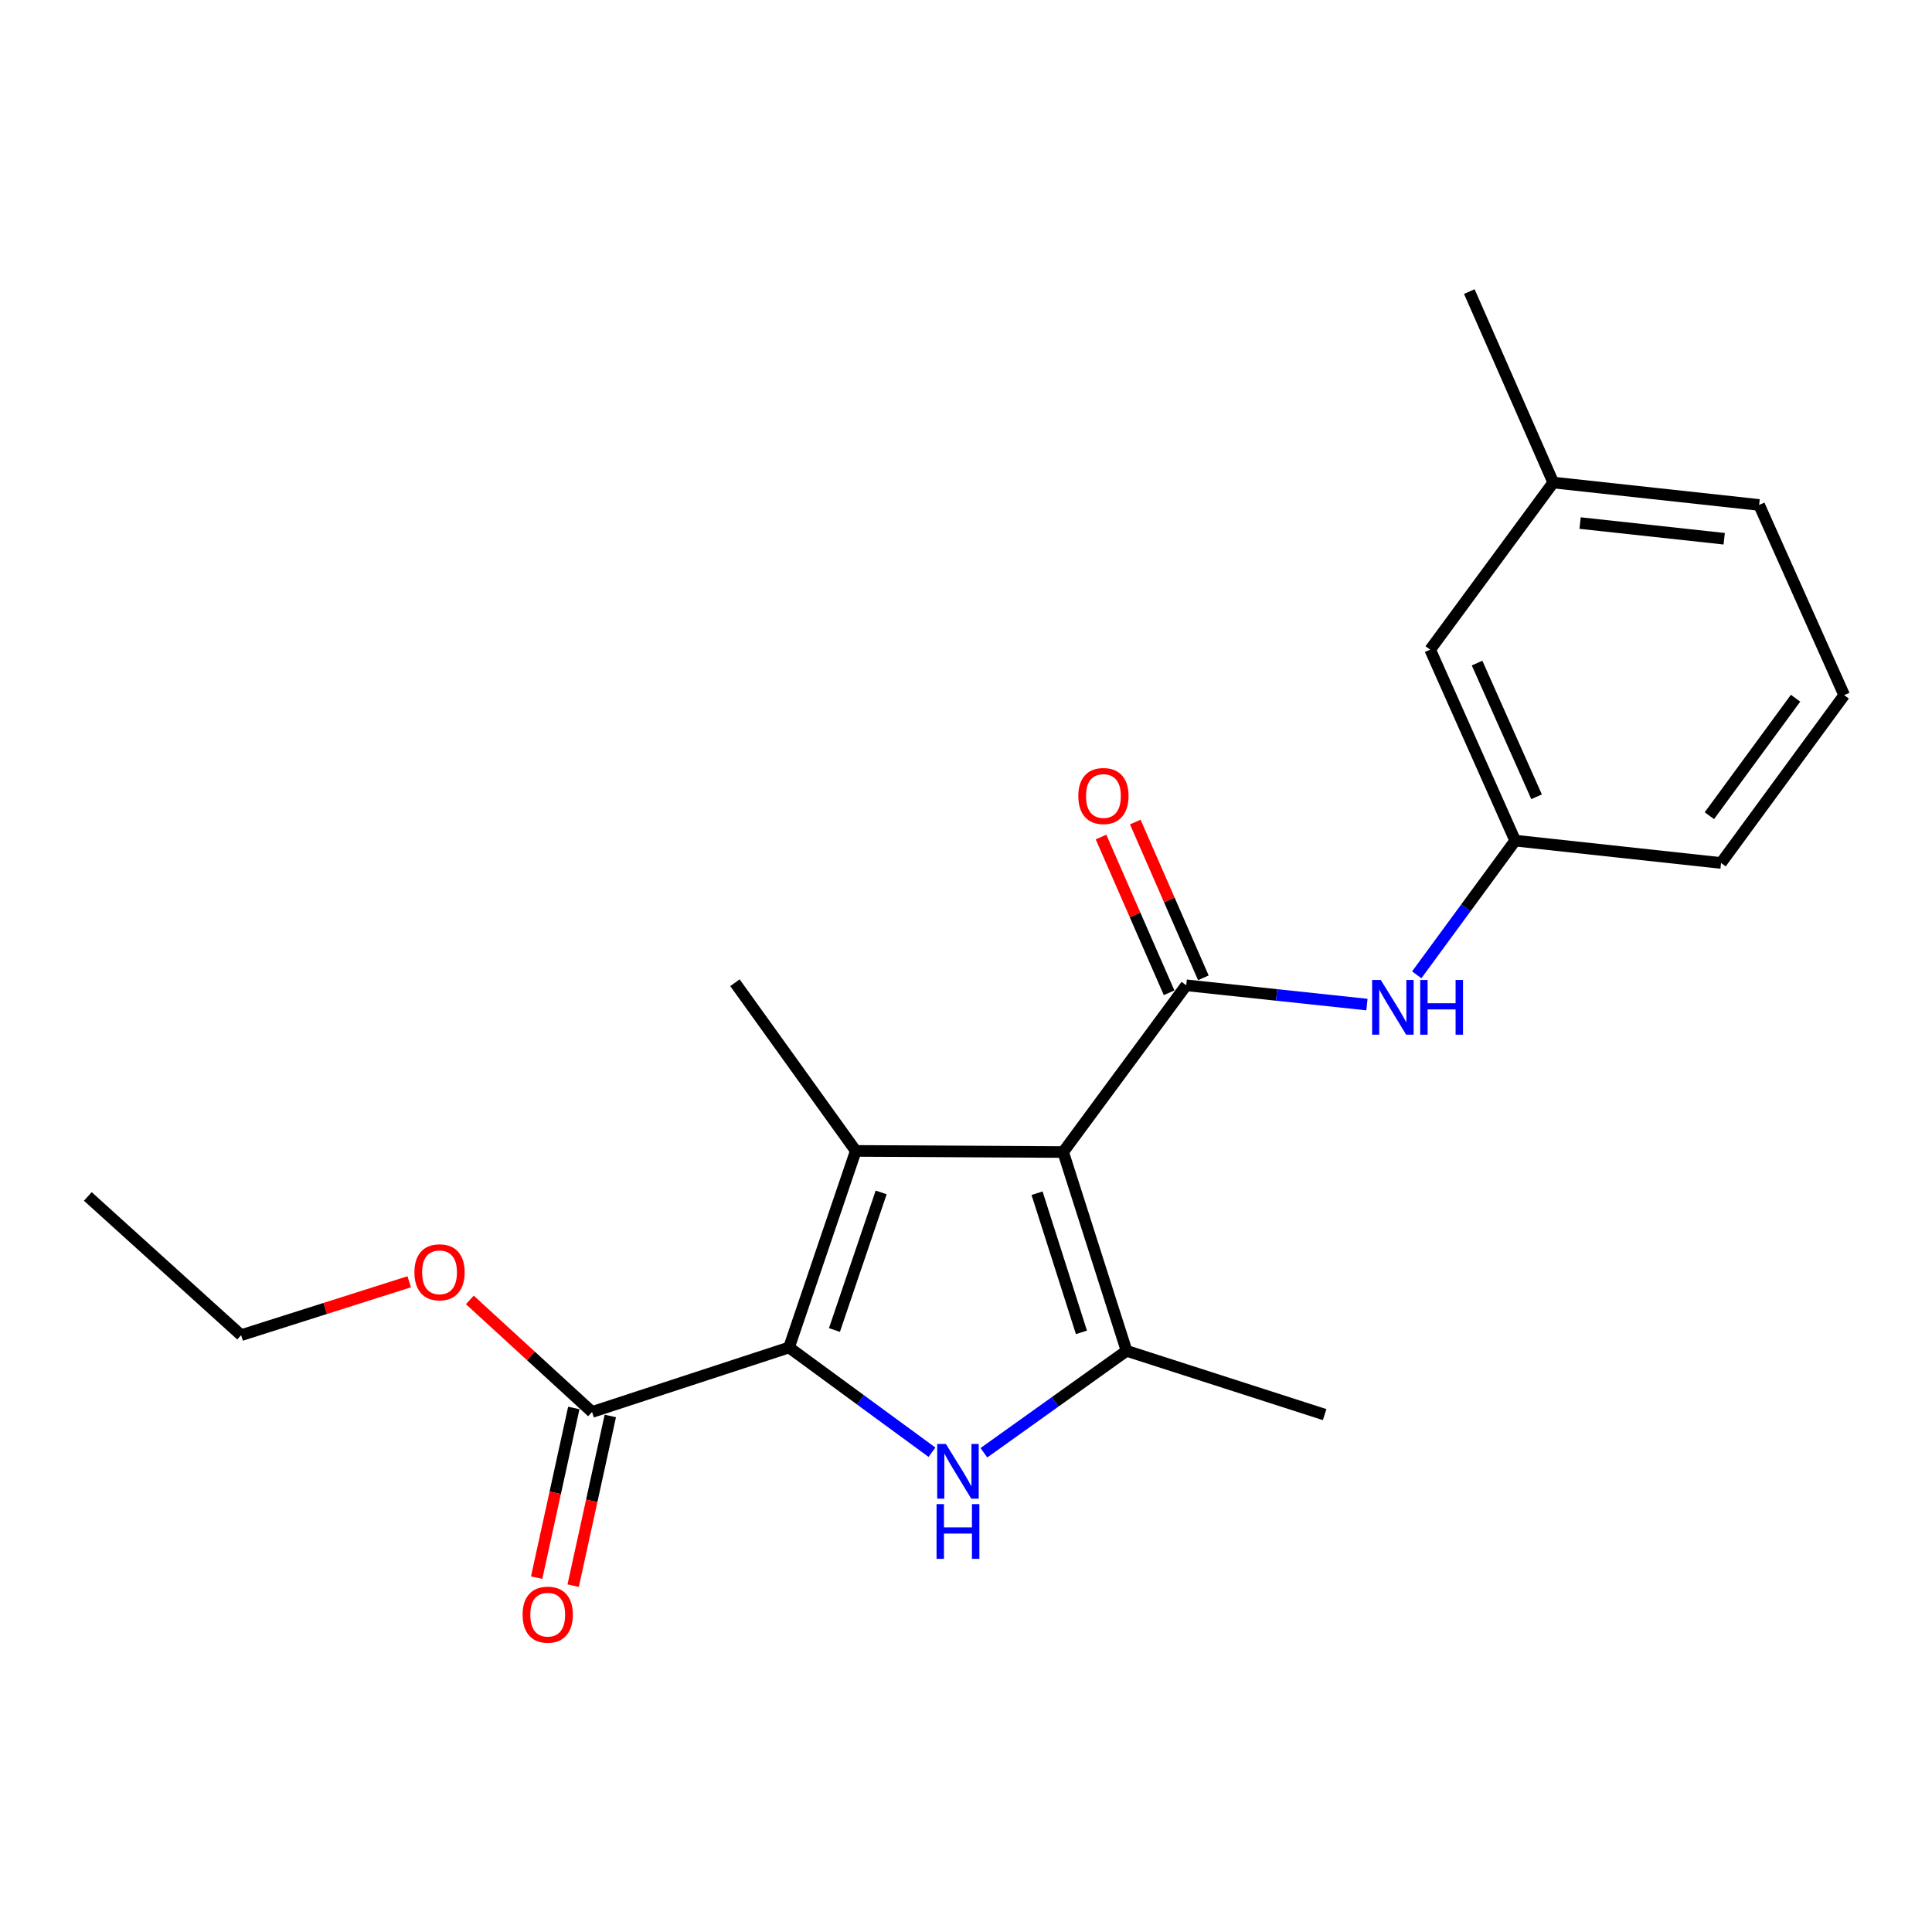 <?xml version='1.0' encoding='iso-8859-1'?>
<svg version='1.1' baseProfile='full'
              xmlns='http://www.w3.org/2000/svg'
                      xmlns:rdkit='http://www.rdkit.org/xml'
                      xmlns:xlink='http://www.w3.org/1999/xlink'
                  xml:space='preserve'
width='1000px' height='1000px' viewBox='0 0 1000 1000'>
<!-- END OF HEADER -->
<rect style='opacity:1.0;fill:#FFFFFF;stroke:none' width='1000' height='1000' x='0' y='0'> </rect>
<path class='bond-0' d='M 550.288,596.29 L 442.951,595.71' style='fill:none;fill-rule:evenodd;stroke:#000000;stroke-width:6px;stroke-linecap:butt;stroke-linejoin:miter;stroke-opacity:1' />
<path class='bond-3' d='M 550.288,596.29 L 583.107,699.188' style='fill:none;fill-rule:evenodd;stroke:#000000;stroke-width:6px;stroke-linecap:butt;stroke-linejoin:miter;stroke-opacity:1' />
<path class='bond-3' d='M 536.776,617.605 L 559.749,689.633' style='fill:none;fill-rule:evenodd;stroke:#000000;stroke-width:6px;stroke-linecap:butt;stroke-linejoin:miter;stroke-opacity:1' />
<path class='bond-4' d='M 550.288,596.29 L 613.991,509.991' style='fill:none;fill-rule:evenodd;stroke:#000000;stroke-width:6px;stroke-linecap:butt;stroke-linejoin:miter;stroke-opacity:1' />
<path class='bond-1' d='M 442.951,595.71 L 408.401,697.457' style='fill:none;fill-rule:evenodd;stroke:#000000;stroke-width:6px;stroke-linecap:butt;stroke-linejoin:miter;stroke-opacity:1' />
<path class='bond-1' d='M 456.09,617.193 L 431.905,688.416' style='fill:none;fill-rule:evenodd;stroke:#000000;stroke-width:6px;stroke-linecap:butt;stroke-linejoin:miter;stroke-opacity:1' />
<path class='bond-10' d='M 442.951,595.71 L 380.408,508.658' style='fill:none;fill-rule:evenodd;stroke:#000000;stroke-width:6px;stroke-linecap:butt;stroke-linejoin:miter;stroke-opacity:1' />
<path class='bond-5' d='M 408.401,697.457 L 306.449,730.835' style='fill:none;fill-rule:evenodd;stroke:#000000;stroke-width:6px;stroke-linecap:butt;stroke-linejoin:miter;stroke-opacity:1' />
<path class='bond-21' d='M 408.401,697.457 L 445.395,724.568' style='fill:none;fill-rule:evenodd;stroke:#000000;stroke-width:6px;stroke-linecap:butt;stroke-linejoin:miter;stroke-opacity:1' />
<path class='bond-21' d='M 445.395,724.568 L 482.39,751.68' style='fill:none;fill-rule:evenodd;stroke:#0000FF;stroke-width:6px;stroke-linecap:butt;stroke-linejoin:miter;stroke-opacity:1' />
<path class='bond-2' d='M 509.261,751.948 L 546.184,725.568' style='fill:none;fill-rule:evenodd;stroke:#0000FF;stroke-width:6px;stroke-linecap:butt;stroke-linejoin:miter;stroke-opacity:1' />
<path class='bond-2' d='M 546.184,725.568 L 583.107,699.188' style='fill:none;fill-rule:evenodd;stroke:#000000;stroke-width:6px;stroke-linecap:butt;stroke-linejoin:miter;stroke-opacity:1' />
<path class='bond-13' d='M 583.107,699.188 L 685.628,732.2' style='fill:none;fill-rule:evenodd;stroke:#000000;stroke-width:6px;stroke-linecap:butt;stroke-linejoin:miter;stroke-opacity:1' />
<path class='bond-6' d='M 613.991,509.991 L 660.757,514.978' style='fill:none;fill-rule:evenodd;stroke:#000000;stroke-width:6px;stroke-linecap:butt;stroke-linejoin:miter;stroke-opacity:1' />
<path class='bond-6' d='M 660.757,514.978 L 707.523,519.964' style='fill:none;fill-rule:evenodd;stroke:#0000FF;stroke-width:6px;stroke-linecap:butt;stroke-linejoin:miter;stroke-opacity:1' />
<path class='bond-7' d='M 622.856,506.116 L 605.237,465.804' style='fill:none;fill-rule:evenodd;stroke:#000000;stroke-width:6px;stroke-linecap:butt;stroke-linejoin:miter;stroke-opacity:1' />
<path class='bond-7' d='M 605.237,465.804 L 587.617,425.492' style='fill:none;fill-rule:evenodd;stroke:#FF0000;stroke-width:6px;stroke-linecap:butt;stroke-linejoin:miter;stroke-opacity:1' />
<path class='bond-7' d='M 605.126,513.865 L 587.507,473.553' style='fill:none;fill-rule:evenodd;stroke:#000000;stroke-width:6px;stroke-linecap:butt;stroke-linejoin:miter;stroke-opacity:1' />
<path class='bond-7' d='M 587.507,473.553 L 569.887,433.241' style='fill:none;fill-rule:evenodd;stroke:#FF0000;stroke-width:6px;stroke-linecap:butt;stroke-linejoin:miter;stroke-opacity:1' />
<path class='bond-9' d='M 296.998,728.766 L 287.384,772.681' style='fill:none;fill-rule:evenodd;stroke:#000000;stroke-width:6px;stroke-linecap:butt;stroke-linejoin:miter;stroke-opacity:1' />
<path class='bond-9' d='M 287.384,772.681 L 277.77,816.595' style='fill:none;fill-rule:evenodd;stroke:#FF0000;stroke-width:6px;stroke-linecap:butt;stroke-linejoin:miter;stroke-opacity:1' />
<path class='bond-9' d='M 315.9,732.904 L 306.286,776.819' style='fill:none;fill-rule:evenodd;stroke:#000000;stroke-width:6px;stroke-linecap:butt;stroke-linejoin:miter;stroke-opacity:1' />
<path class='bond-9' d='M 306.286,776.819 L 296.672,820.734' style='fill:none;fill-rule:evenodd;stroke:#FF0000;stroke-width:6px;stroke-linecap:butt;stroke-linejoin:miter;stroke-opacity:1' />
<path class='bond-12' d='M 306.449,730.835 L 274.815,701.832' style='fill:none;fill-rule:evenodd;stroke:#000000;stroke-width:6px;stroke-linecap:butt;stroke-linejoin:miter;stroke-opacity:1' />
<path class='bond-12' d='M 274.815,701.832 L 243.18,672.83' style='fill:none;fill-rule:evenodd;stroke:#FF0000;stroke-width:6px;stroke-linecap:butt;stroke-linejoin:miter;stroke-opacity:1' />
<path class='bond-8' d='M 733.303,504.561 L 758.78,469.834' style='fill:none;fill-rule:evenodd;stroke:#0000FF;stroke-width:6px;stroke-linecap:butt;stroke-linejoin:miter;stroke-opacity:1' />
<path class='bond-8' d='M 758.78,469.834 L 784.258,435.107' style='fill:none;fill-rule:evenodd;stroke:#000000;stroke-width:6px;stroke-linecap:butt;stroke-linejoin:miter;stroke-opacity:1' />
<path class='bond-11' d='M 784.258,435.107 L 740.248,336.252' style='fill:none;fill-rule:evenodd;stroke:#000000;stroke-width:6px;stroke-linecap:butt;stroke-linejoin:miter;stroke-opacity:1' />
<path class='bond-11' d='M 795.333,412.409 L 764.526,343.211' style='fill:none;fill-rule:evenodd;stroke:#000000;stroke-width:6px;stroke-linecap:butt;stroke-linejoin:miter;stroke-opacity:1' />
<path class='bond-16' d='M 784.258,435.107 L 890.821,446.674' style='fill:none;fill-rule:evenodd;stroke:#000000;stroke-width:6px;stroke-linecap:butt;stroke-linejoin:miter;stroke-opacity:1' />
<path class='bond-14' d='M 740.248,336.252 L 803.962,249.759' style='fill:none;fill-rule:evenodd;stroke:#000000;stroke-width:6px;stroke-linecap:butt;stroke-linejoin:miter;stroke-opacity:1' />
<path class='bond-18' d='M 211.809,663.442 L 168.309,677.262' style='fill:none;fill-rule:evenodd;stroke:#FF0000;stroke-width:6px;stroke-linecap:butt;stroke-linejoin:miter;stroke-opacity:1' />
<path class='bond-18' d='M 168.309,677.262 L 124.81,691.082' style='fill:none;fill-rule:evenodd;stroke:#000000;stroke-width:6px;stroke-linecap:butt;stroke-linejoin:miter;stroke-opacity:1' />
<path class='bond-19' d='M 803.962,249.759 L 760.511,150.914' style='fill:none;fill-rule:evenodd;stroke:#000000;stroke-width:6px;stroke-linecap:butt;stroke-linejoin:miter;stroke-opacity:1' />
<path class='bond-22' d='M 803.962,249.759 L 910.525,261.358' style='fill:none;fill-rule:evenodd;stroke:#000000;stroke-width:6px;stroke-linecap:butt;stroke-linejoin:miter;stroke-opacity:1' />
<path class='bond-22' d='M 817.853,270.735 L 892.447,278.854' style='fill:none;fill-rule:evenodd;stroke:#000000;stroke-width:6px;stroke-linecap:butt;stroke-linejoin:miter;stroke-opacity:1' />
<path class='bond-15' d='M 954.545,359.805 L 890.821,446.674' style='fill:none;fill-rule:evenodd;stroke:#000000;stroke-width:6px;stroke-linecap:butt;stroke-linejoin:miter;stroke-opacity:1' />
<path class='bond-15' d='M 929.385,361.39 L 884.777,422.199' style='fill:none;fill-rule:evenodd;stroke:#000000;stroke-width:6px;stroke-linecap:butt;stroke-linejoin:miter;stroke-opacity:1' />
<path class='bond-17' d='M 954.545,359.805 L 910.525,261.358' style='fill:none;fill-rule:evenodd;stroke:#000000;stroke-width:6px;stroke-linecap:butt;stroke-linejoin:miter;stroke-opacity:1' />
<path class='bond-20' d='M 124.81,691.082 L 45.455,619.273' style='fill:none;fill-rule:evenodd;stroke:#000000;stroke-width:6px;stroke-linecap:butt;stroke-linejoin:miter;stroke-opacity:1' />
<path  class='atom-3' d='M 489.58 747.377
L 498.86 762.377
Q 499.78 763.857, 501.26 766.537
Q 502.74 769.217, 502.82 769.377
L 502.82 747.377
L 506.58 747.377
L 506.58 775.697
L 502.7 775.697
L 492.74 759.297
Q 491.58 757.377, 490.34 755.177
Q 489.14 752.977, 488.78 752.297
L 488.78 775.697
L 485.1 775.697
L 485.1 747.377
L 489.58 747.377
' fill='#0000FF'/>
<path  class='atom-3' d='M 484.76 778.529
L 488.6 778.529
L 488.6 790.569
L 503.08 790.569
L 503.08 778.529
L 506.92 778.529
L 506.92 806.849
L 503.08 806.849
L 503.08 793.769
L 488.6 793.769
L 488.6 806.849
L 484.76 806.849
L 484.76 778.529
' fill='#0000FF'/>
<path  class='atom-7' d='M 714.692 507.236
L 723.972 522.236
Q 724.892 523.716, 726.372 526.396
Q 727.852 529.076, 727.932 529.236
L 727.932 507.236
L 731.692 507.236
L 731.692 535.556
L 727.812 535.556
L 717.852 519.156
Q 716.692 517.236, 715.452 515.036
Q 714.252 512.836, 713.892 512.156
L 713.892 535.556
L 710.212 535.556
L 710.212 507.236
L 714.692 507.236
' fill='#0000FF'/>
<path  class='atom-7' d='M 735.092 507.236
L 738.932 507.236
L 738.932 519.276
L 753.412 519.276
L 753.412 507.236
L 757.252 507.236
L 757.252 535.556
L 753.412 535.556
L 753.412 522.476
L 738.932 522.476
L 738.932 535.556
L 735.092 535.556
L 735.092 507.236
' fill='#0000FF'/>
<path  class='atom-8' d='M 558.132 412.011
Q 558.132 405.211, 561.492 401.411
Q 564.852 397.611, 571.132 397.611
Q 577.412 397.611, 580.772 401.411
Q 584.132 405.211, 584.132 412.011
Q 584.132 418.891, 580.732 422.811
Q 577.332 426.691, 571.132 426.691
Q 564.892 426.691, 561.492 422.811
Q 558.132 418.931, 558.132 412.011
M 571.132 423.491
Q 575.452 423.491, 577.772 420.611
Q 580.132 417.691, 580.132 412.011
Q 580.132 406.451, 577.772 403.651
Q 575.452 400.811, 571.132 400.811
Q 566.812 400.811, 564.452 403.611
Q 562.132 406.411, 562.132 412.011
Q 562.132 417.731, 564.452 420.611
Q 566.812 423.491, 571.132 423.491
' fill='#FF0000'/>
<path  class='atom-10' d='M 270.499 835.747
Q 270.499 828.947, 273.859 825.147
Q 277.219 821.347, 283.499 821.347
Q 289.779 821.347, 293.139 825.147
Q 296.499 828.947, 296.499 835.747
Q 296.499 842.627, 293.099 846.547
Q 289.699 850.427, 283.499 850.427
Q 277.259 850.427, 273.859 846.547
Q 270.499 842.667, 270.499 835.747
M 283.499 847.227
Q 287.819 847.227, 290.139 844.347
Q 292.499 841.427, 292.499 835.747
Q 292.499 830.187, 290.139 827.387
Q 287.819 824.547, 283.499 824.547
Q 279.179 824.547, 276.819 827.347
Q 274.499 830.147, 274.499 835.747
Q 274.499 841.467, 276.819 844.347
Q 279.179 847.227, 283.499 847.227
' fill='#FF0000'/>
<path  class='atom-13' d='M 214.503 658.537
Q 214.503 651.737, 217.863 647.937
Q 221.223 644.137, 227.503 644.137
Q 233.783 644.137, 237.143 647.937
Q 240.503 651.737, 240.503 658.537
Q 240.503 665.417, 237.103 669.337
Q 233.703 673.217, 227.503 673.217
Q 221.263 673.217, 217.863 669.337
Q 214.503 665.457, 214.503 658.537
M 227.503 670.017
Q 231.823 670.017, 234.143 667.137
Q 236.503 664.217, 236.503 658.537
Q 236.503 652.977, 234.143 650.177
Q 231.823 647.337, 227.503 647.337
Q 223.183 647.337, 220.823 650.137
Q 218.503 652.937, 218.503 658.537
Q 218.503 664.257, 220.823 667.137
Q 223.183 670.017, 227.503 670.017
' fill='#FF0000'/>
</svg>
